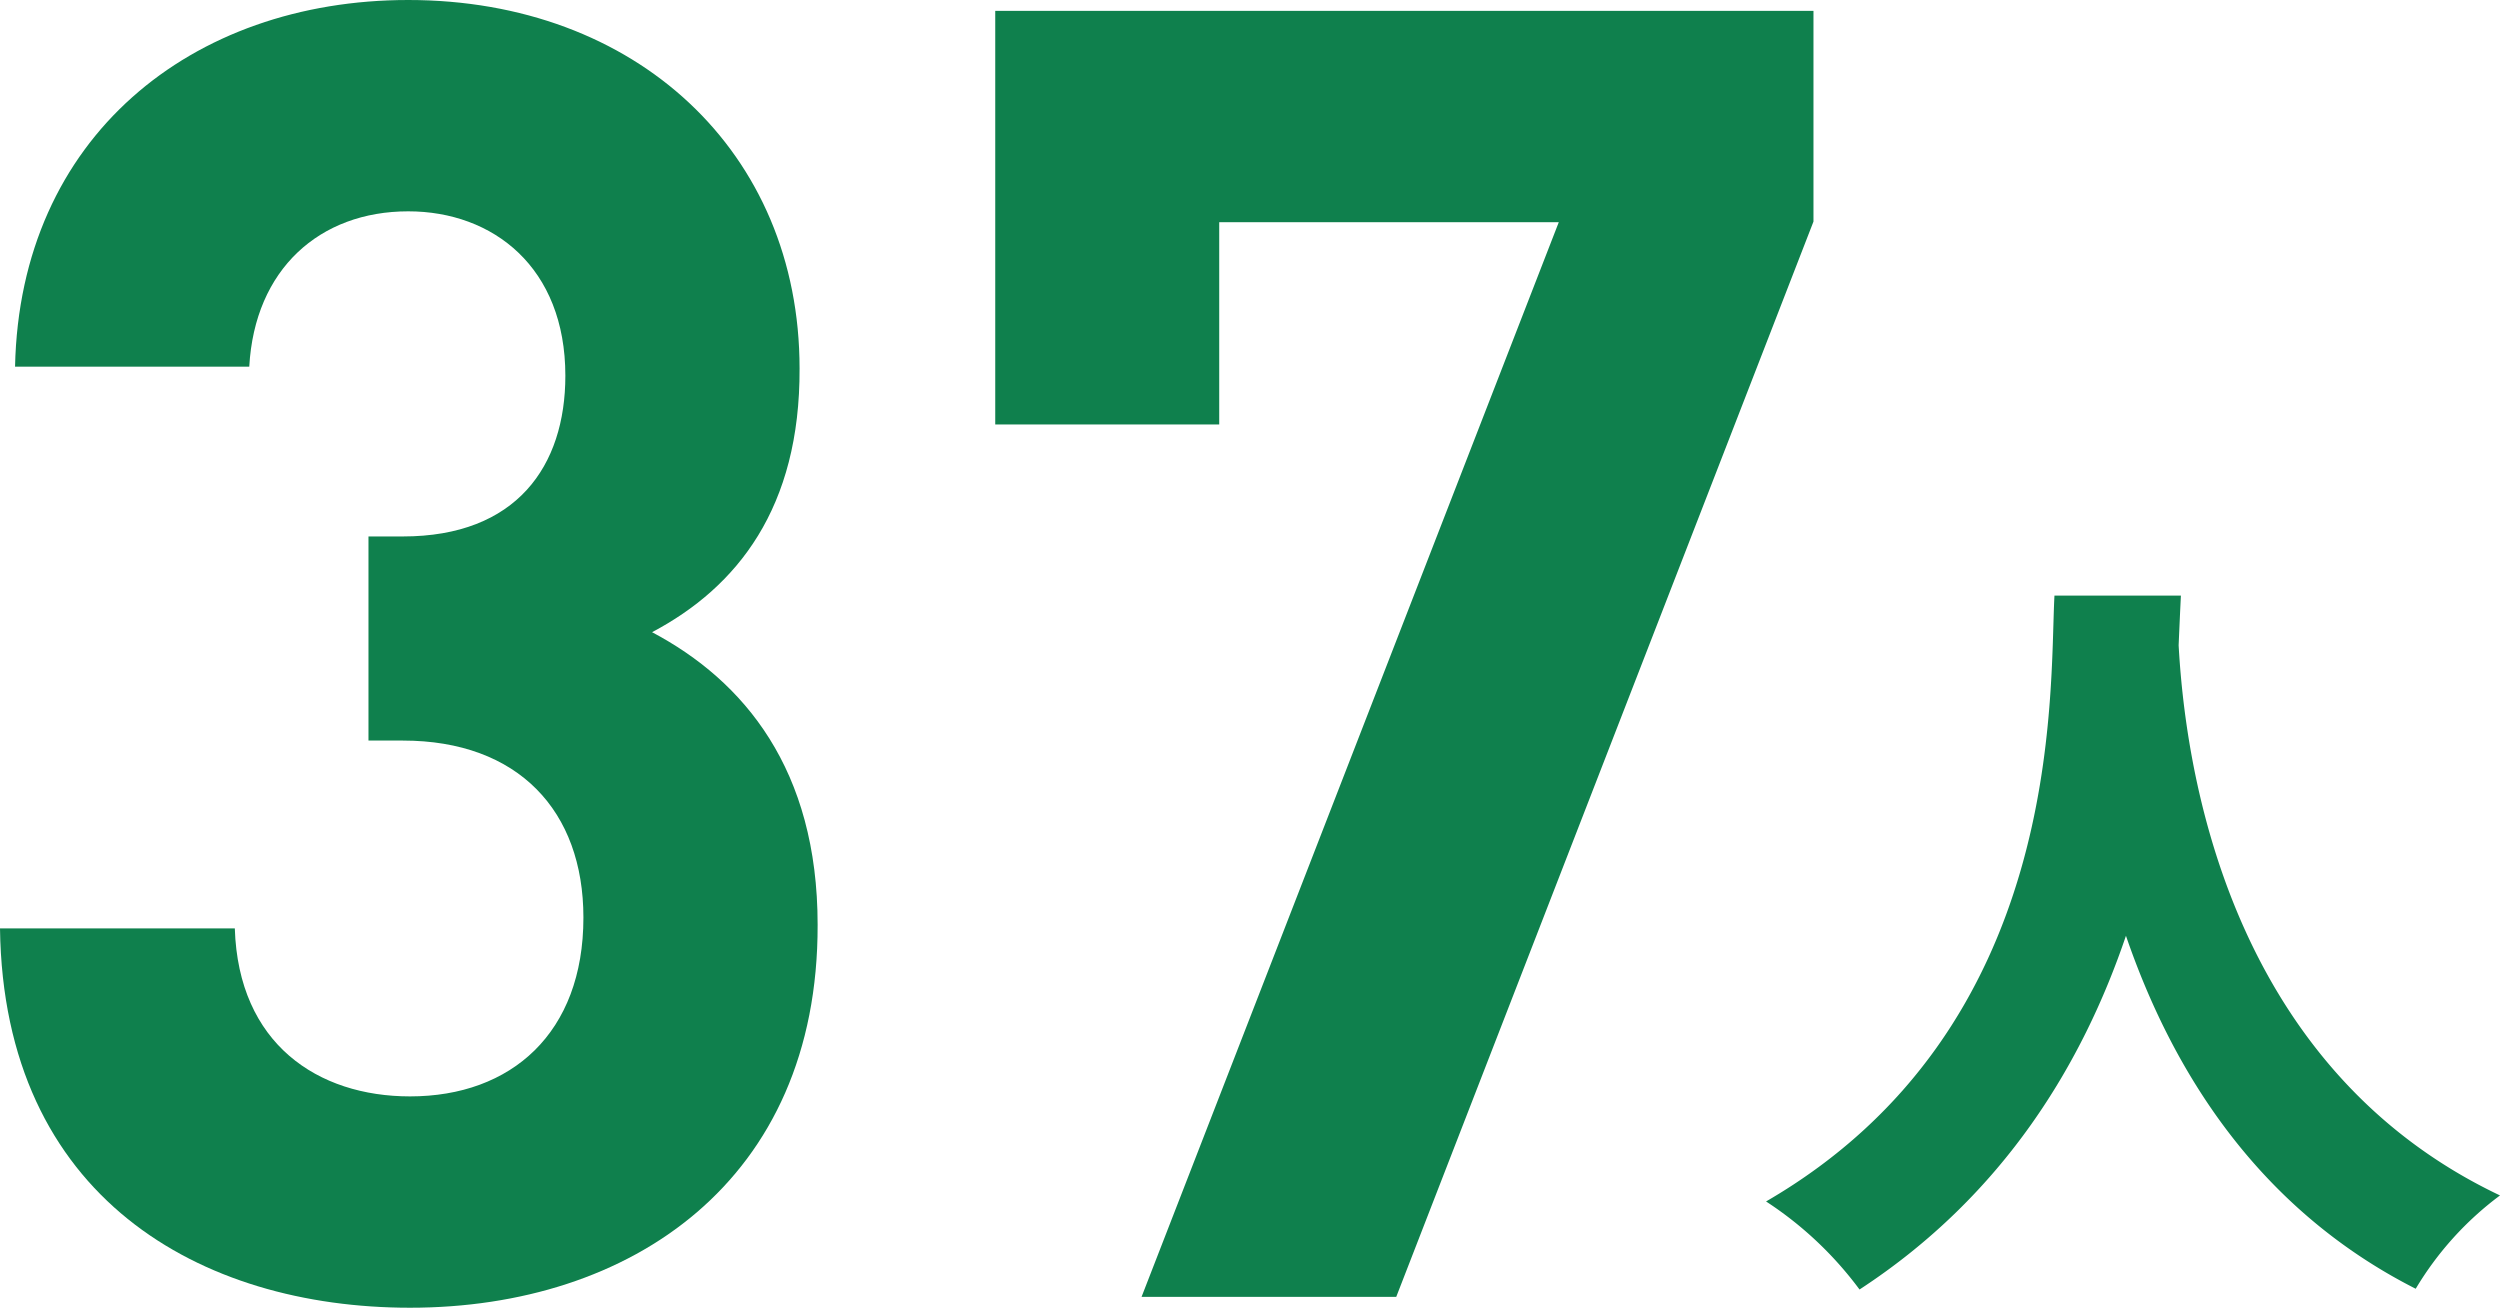 <svg xmlns="http://www.w3.org/2000/svg" viewBox="0 0 166.09 86.88"><g id="レイヤー_2" data-name="レイヤー 2"><g id="デザイン"><path d="M27.24,86.88c-13.92,0-27-7.32-27.24-25.2H15.6c.24,7.68,5.52,11.16,11.64,11.16,6.72,0,11.52-4.2,11.52-11.88,0-7.08-4.32-11.76-12-11.76H24.48V35.64h2.28c7.56,0,10.8-4.68,10.8-10.68,0-7.2-4.8-10.92-10.44-10.92-5.88,0-10.2,3.84-10.56,10.32H1C1.32,9.12,12.72,0,27.12,0c15.12,0,26,10.08,26,24.48C53.16,33.72,49,39,43.32,42c6.12,3.24,11,9.12,11,19.44C54.36,78.48,41.88,86.88,27.24,86.88Z" style="fill:#0f804d"/><path d="M92.76,86.16H75.84l27.72-71.4H81V28.2H66.12V.72h54.36v14Z" style="fill:#0f804d"/><path d="M144.89,39.57q-.07,1.43-.15,3.3c.4,7.2,2.8,27.75,21.35,36.55a21.38,21.38,0,0,0-5.6,6.2c-10.65-5.4-16.25-14.7-19.25-23.45-2.85,8.4-8.05,17.2-17.7,23.5a24.11,24.11,0,0,0-6.21-5.85c19.91-11.55,18.81-33.7,19.16-40.25Z" style="fill:#0f804d"/></g></g></svg>